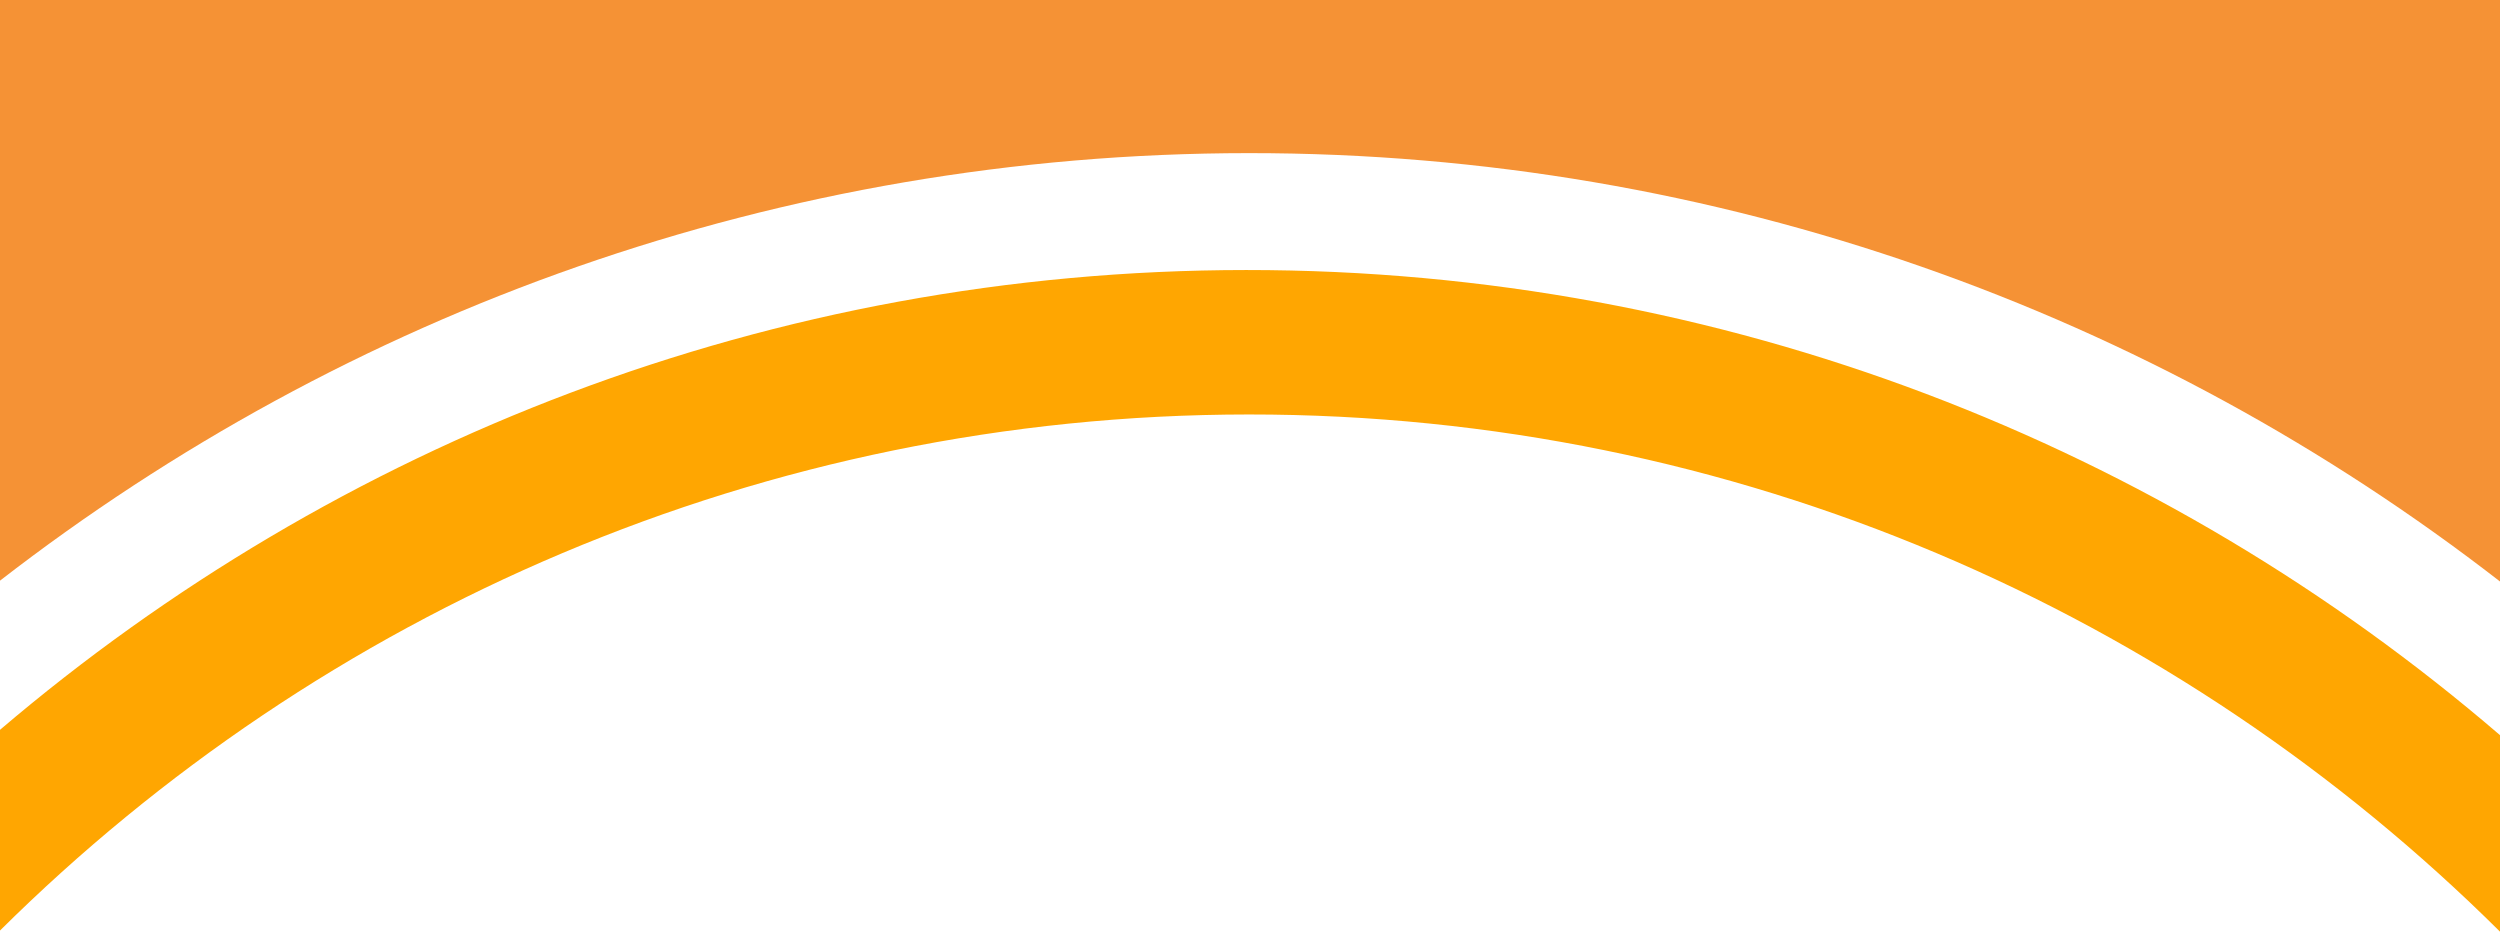 <svg xmlns="http://www.w3.org/2000/svg" width="1280" height="477.01" viewBox="0 0 1280 477.01">
  <g id="back_overview-01_pc" transform="translate(0 -308.101)">
    <g id="グループ_59" data-name="グループ 59">
      <path id="パス_147" data-name="パス 147" d="M638.052,446.352C394.951,446.435,172.14,535.079,0,681.768V784.535C164.542,621.319,390.447,520.4,639.4,520.31c249.472-.085,475.852,101.1,640.6,264.8V684.5C1107.255,536.037,882.916,446.268,638.052,446.352" fill="#ffa601"/>
      <path id="パス_148" data-name="パス 148" d="M1280,605.828V308.1H0V605.4C177.02,468.287,398.833,386.586,639.358,386.5,880.392,386.421,1102.7,468.312,1280,605.828" fill="#f59235"/>
    </g>
  </g>
</svg>
